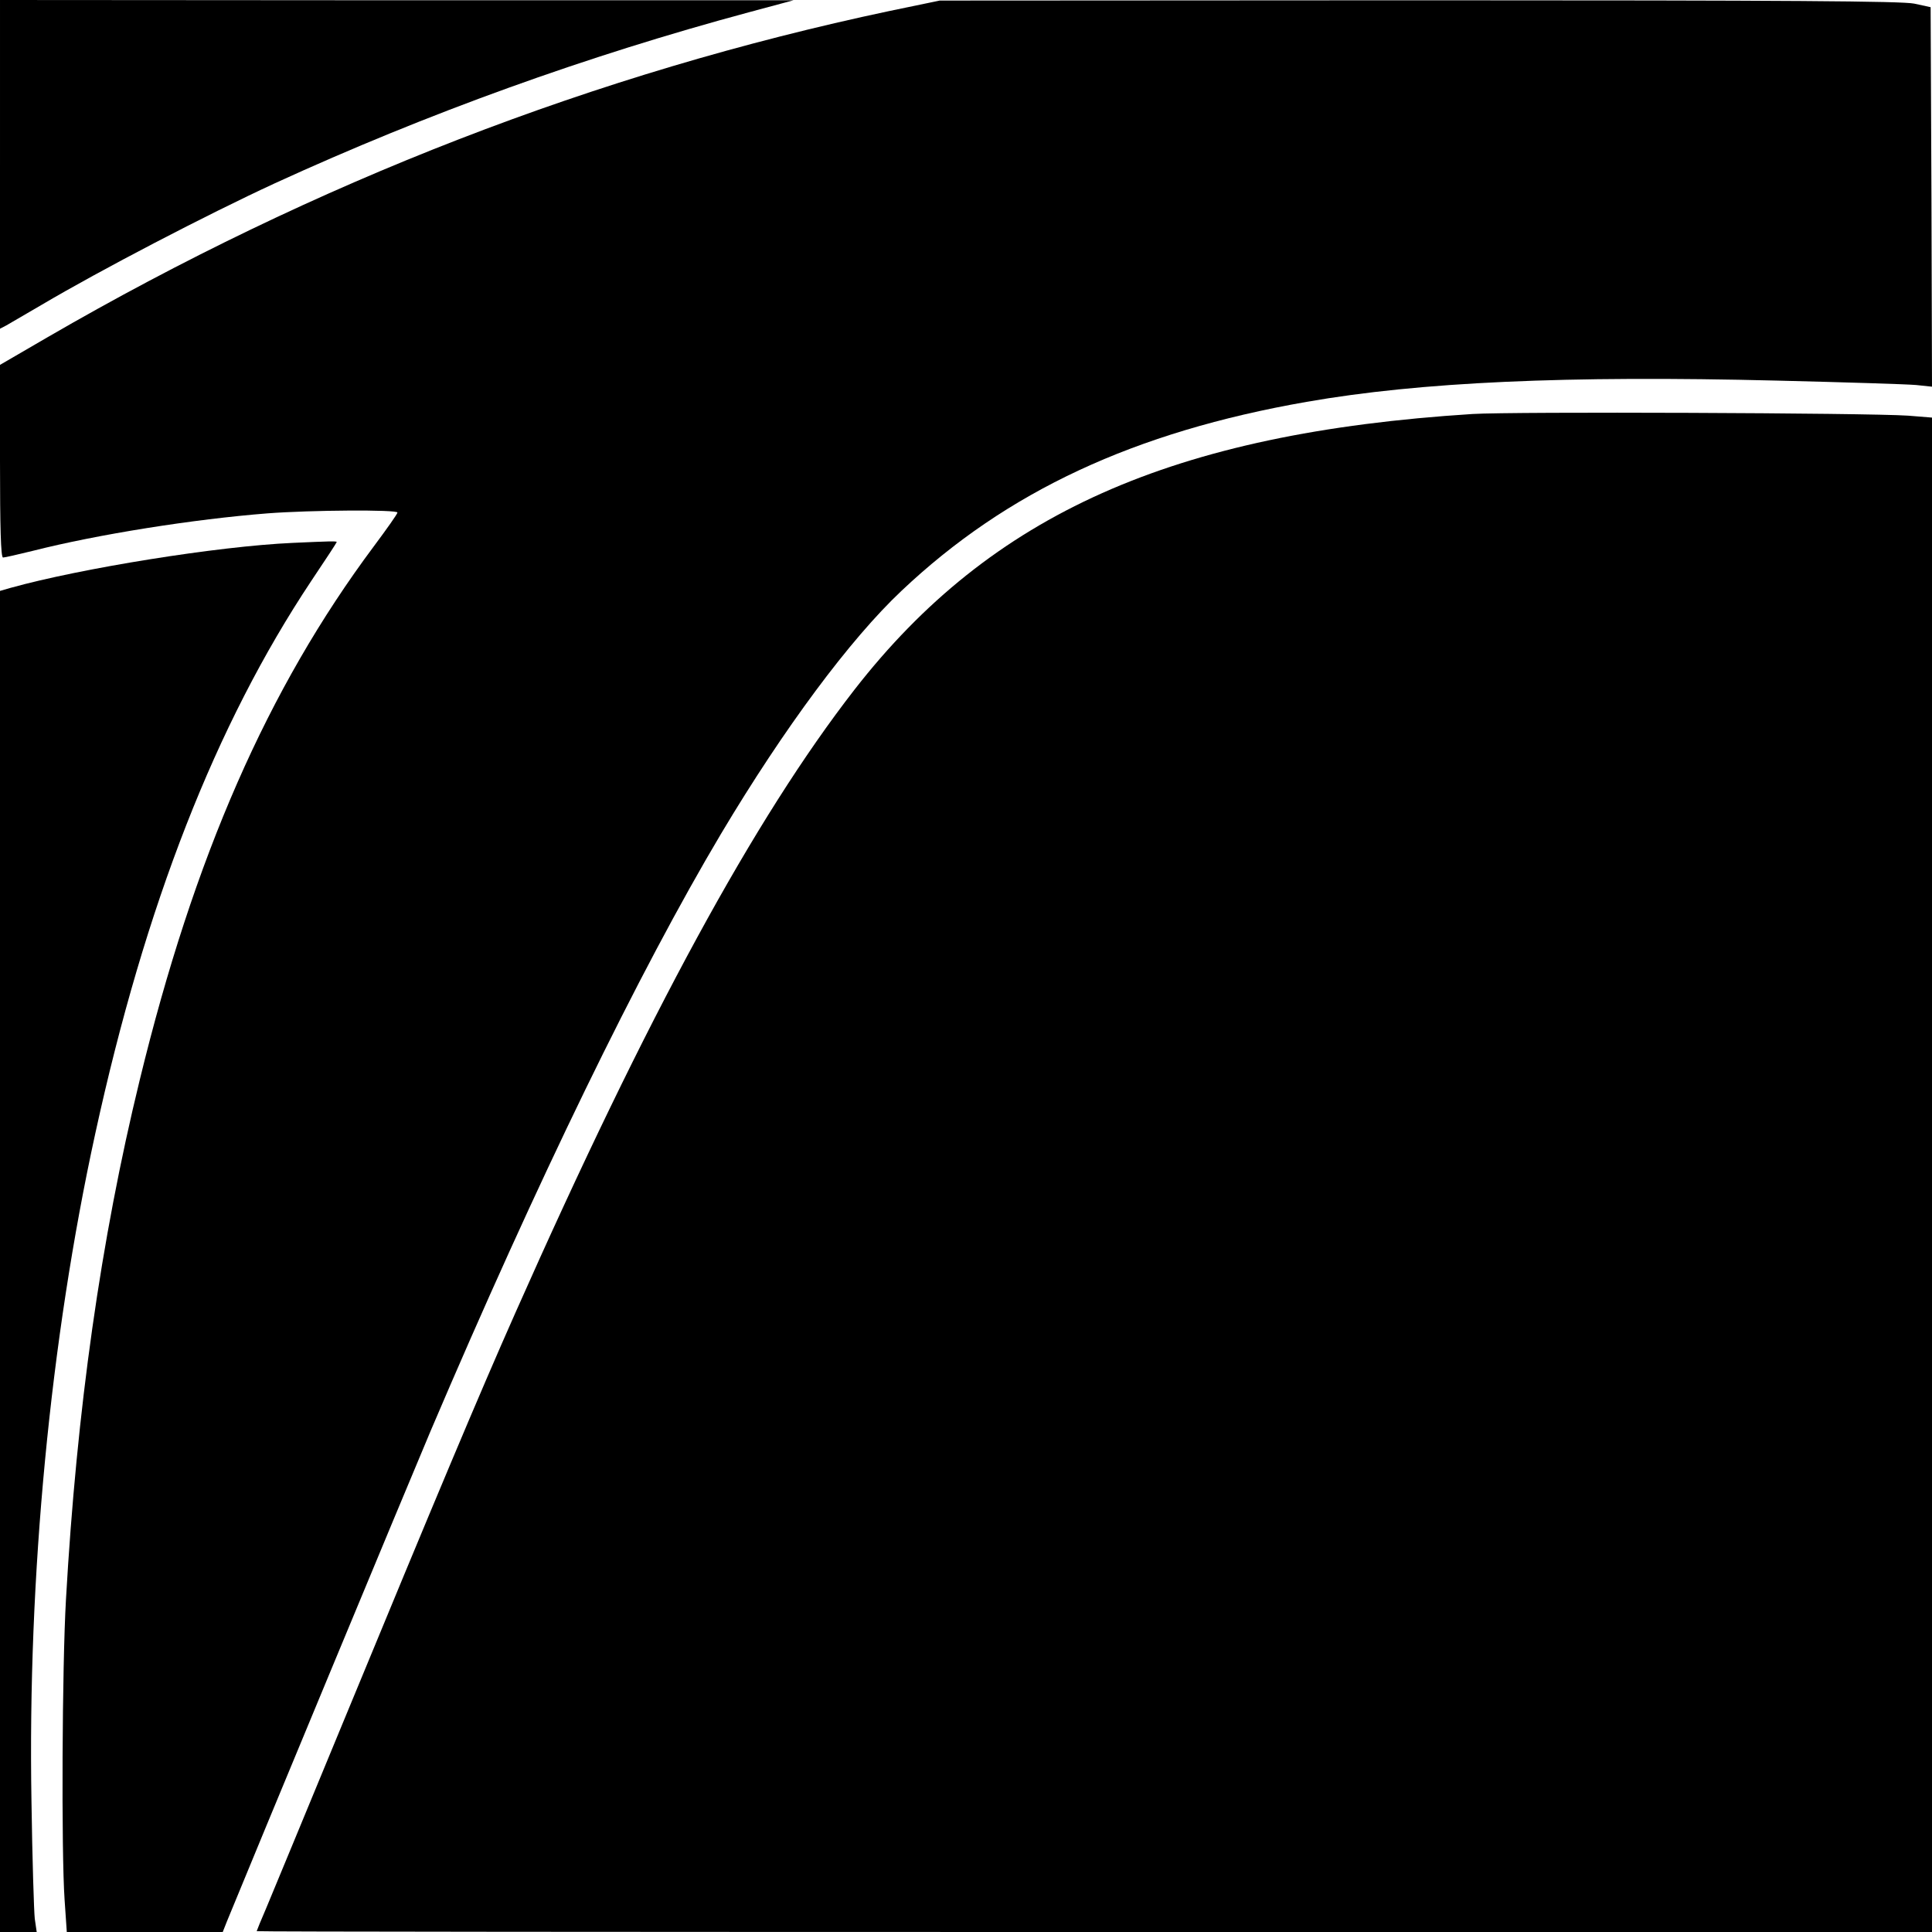 <?xml version="1.0" standalone="no"?>
<!DOCTYPE svg PUBLIC "-//W3C//DTD SVG 20010904//EN"
 "http://www.w3.org/TR/2001/REC-SVG-20010904/DTD/svg10.dtd">
<svg version="1.0" xmlns="http://www.w3.org/2000/svg"
 width="700pt" height="700pt" viewBox="0 0 700 700"
 preserveAspectRatio="xMidYMid meet">
<g transform="translate(0,700) scale(0.1,-0.1)"
fill="#000000" stroke="none">
<path d="M0 6405 l0 -596 23 12 c12 7 69 40 127 74 213 126 601 328 846 441
552 253 1128 461 1719 620 l160 43 -1437 0 -1438 1 0 -595z"/>
<path d="M3222 6960 c-1058 -224 -2081 -620 -3050 -1182 l-172 -100 0 -349 c0
-241 3 -349 11 -349 6 0 54 11 107 24 236 60 584 115 851 136 156 12 471 14
471 3 0 -5 -39 -60 -86 -123 -384 -515 -651 -1124 -848 -1934 -141 -578 -228
-1194 -267 -1881 -14 -242 -17 -914 -5 -1088 l8 -117 282 0 283 0 15 38 c87
213 660 1593 738 1777 387 908 755 1664 1053 2165 228 382 467 704 654 880
381 360 843 575 1467 684 412 72 941 96 1706 77 245 -6 471 -13 503 -16 l57
-6 -2 688 -3 687 -60 13 c-47 9 -446 12 -1795 12 l-1735 -1 -183 -38z"/>
<path d="M5335 5500 c-1087 -69 -1744 -362 -2240 -1000 -360 -464 -748 -1175
-1227 -2255 -134 -302 -285 -662 -631 -1500 -130 -314 -251 -608 -271 -655
-20 -46 -36 -86 -36 -87 0 -2 1366 -3 3035 -3 l3035 0 0 2744 0 2743 -87 7
c-149 10 -1430 15 -1578 6z"/>
<path d="M1060 5033 c-270 -12 -767 -92 -1022 -163 l-38 -11 0 -2429 0 -2430
66 0 67 0 -7 48 c-3 26 -9 218 -12 427 -14 814 68 1670 231 2417 181 830 437
1483 782 2002 51 76 93 140 93 142 0 4 -26 3 -160 -3z"/>
</g>
</svg>
